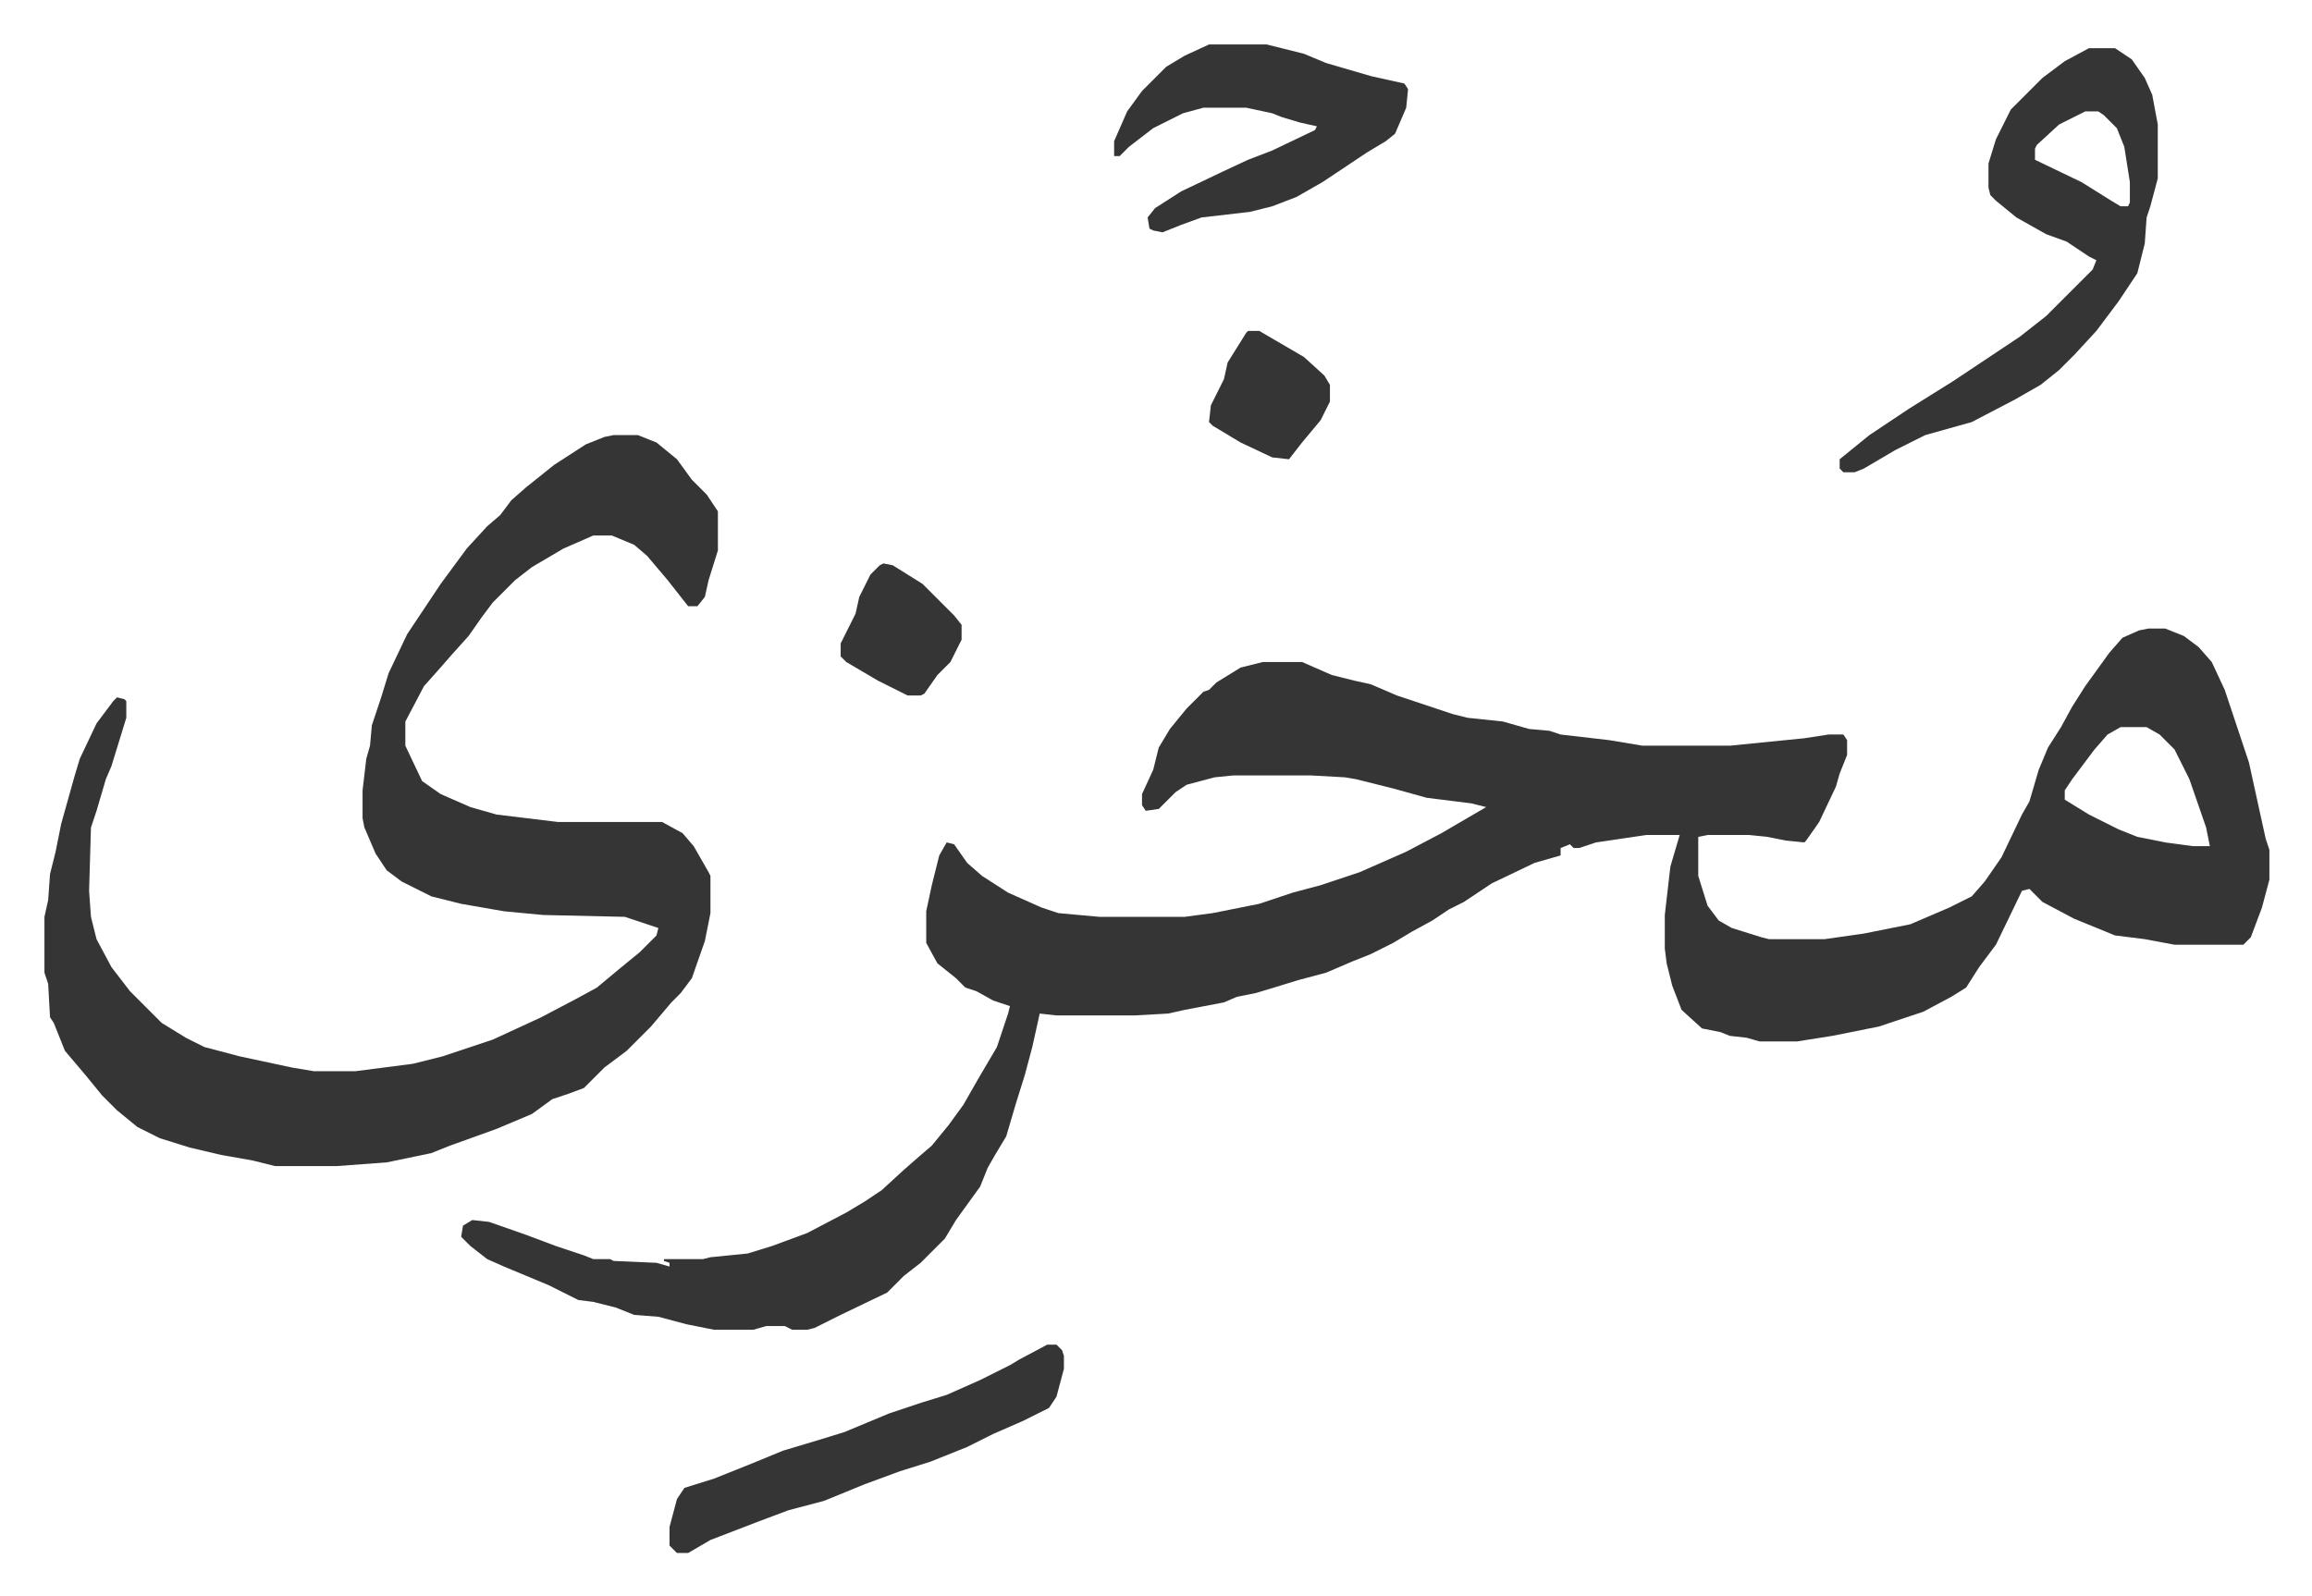 <svg xmlns="http://www.w3.org/2000/svg" viewBox="-23.9 425.1 1242.8 857.8">
    <path fill="#353535" id="rule_normal" d="M1131 763h9l10 4 8 6 7 8 7 15 5 15 8 24 9 41 2 6v16l-4 15-6 16-4 4h-37l-16-3-16-2-22-9-17-9-7-7-4 1-14 29-9 12-7 11-8 5-15 8-15 5-9 3-25 5-19 3h-20l-7-2-9-1-5-2-10-2-11-10-5-13-3-12-1-8v-18l3-26 5-17h-18l-27 4-9 3h-3l-2-2-5 2v4l-14 4-23 11-15 10-8 4-9 6-11 6-10 6-12 6-10 4-14 6-15 4-13 4-10 3-10 2-7 3-21 4-9 2-18 1h-42l-9-1-4 18-4 15-5 16-5 17-6 10-4 7-4 10-13 18-6 10-13 13-9 7-9 9-25 12-14 7-4 1h-8l-4-2h-10l-7 2h-21l-15-3-15-4-13-1-10-4-12-3-8-1-16-8-24-10-9-4-9-7-5-5 1-6 5-3 9 1 20 7 16 6 15 5 5 2h9l2 1 23 1 7 2v-2l-3-1v-1h21l4-1 20-2 13-4 19-7 21-11 10-6 9-6 12-11 8-7 7-6 9-11 8-11 8-14 10-17 6-18 1-4-9-3-9-5-6-2-5-5-10-8-6-11v-17l3-14 4-16 4-7 4 1 7 10 8 7 14 9 18 8 9 3 22 2h46l15-2 25-5 18-6 15-4 21-7 25-11 19-10 24-14-8-2-24-3-18-5-20-5-6-1-18-1h-42l-10 1-15 4-6 4-9 9-7 1-2-3v-6l6-13 3-12 6-10 9-11 9-9 3-1 4-4 13-8 12-3h21l16 7 12 3 9 2 14 6 30 10 8 2 19 2 14 4 11 1 6 2 26 3 18 3h47l40-4 13-2h8l2 3v8l-4 10-2 7-9 19-7 10-1 1-10-1-10-2-10-1h-22l-5 1v21l5 16 6 8 7 4 16 5 4 1h30l21-3 25-5 21-9 12-6 7-8 9-13 11-23 4-7 5-17 5-12 7-11 6-11 7-11 13-18 7-8 9-4zm-15 53-7 4-7 8-12 16-4 6v5l13 8 16 8 10 4 15 3 15 2h9l-2-10-9-26-8-16-8-8-7-4zM306 659h13l10 4 11 9 8 11 8 8 6 9v21l-5 16-2 9-4 5h-5l-11-14-11-13-7-6-12-5h-10l-16 7-17 10-9 7-5 5-7 7-6 8-7 10-9 10-7 8-8 9-10 19v13l9 19 10 7 16 7 14 4 33 4h56l11 6 6 7 8 14 1 2v20l-3 15-7 20-6 8-5 5-11 13-13 13-12 9-11 11-8 3-9 3-11 8-19 8-25 9-10 4-24 5-27 2h-33l-12-3-17-3-17-4-16-5-12-6-11-9-8-8-9-11-11-13-6-15-2-3-1-18-2-6v-30l2-9 1-14 3-12 3-15 7-25 3-10 9-19 9-12 2-2 4 1 1 1v9l-8 26-3 7-5 17-3 9-1 34 1 14 3 12 8 15 10 13 17 17 13 8 10 5 19 5 28 6 12 2h22l31-4 16-4 27-9 26-12 19-10 11-6 12-10 11-9 9-9 1-4-9-3-9-3-44-1-21-2-23-4-16-4-16-8-8-6-6-9-6-14-1-5v-15l2-17 2-7 1-11 5-15 4-13 10-21 18-27 14-19 11-12 7-6 6-8 8-7 15-12 17-11 10-4zm793-208h14l9 6 7 10 4 9 3 16v29l-4 15-2 6-1 14-4 16-10 15-12 16-12 13-8 8-10 8-14 8-23 12-25 7-16 8-17 10-5 2h-6l-2-2v-5l16-13 21-14 24-15 15-10 21-14 14-11 13-13 5-5 7-7 2-5-4-2-12-8-11-4-16-9-11-9-3-3-1-4v-13l4-13 8-16 17-17 12-9zm-2 34-14 7-12 11-1 2v6l25 12 16 10 5 3h4l1-2v-11l-3-19-4-10-7-7-3-2zm-471-36h31l20 5 12 5 24 7 18 4 2 3-1 10-6 14-5 4-10 6-24 16-14 8-13 5-12 3-26 3-11 4-10 4-5-1-2-1-1-6 4-5 14-9 21-10 15-7 13-5 23-11 1-2-9-2-10-3-5-2-14-3h-23l-11 3-16 8-13 10-5 5h-3v-8l7-16 8-11 13-13 10-6zm-87 699h5l3 3 1 3v7l-4 15-4 6-14 7-16 7-14 7-20 8-16 5-19 7-22 9-19 5-16 6-13 5-13 5-12 7h-6l-4-4v-10l4-15 4-6 16-5 20-8 17-7 20-6 13-4 24-10 18-6 13-4 18-8 16-8 5-3zm-88-420 5 1 16 10 17 17 4 5v8l-6 12-7 7-7 10-2 1h-7l-16-8-17-10-3-3v-7l8-16 2-9 6-12 5-5zm196-125h6l24 14 11 10 3 5v9l-5 10-10 12-7 9-9-1-17-8-15-9-2-2 1-9 7-14 2-9 10-16z"/>
</svg>
